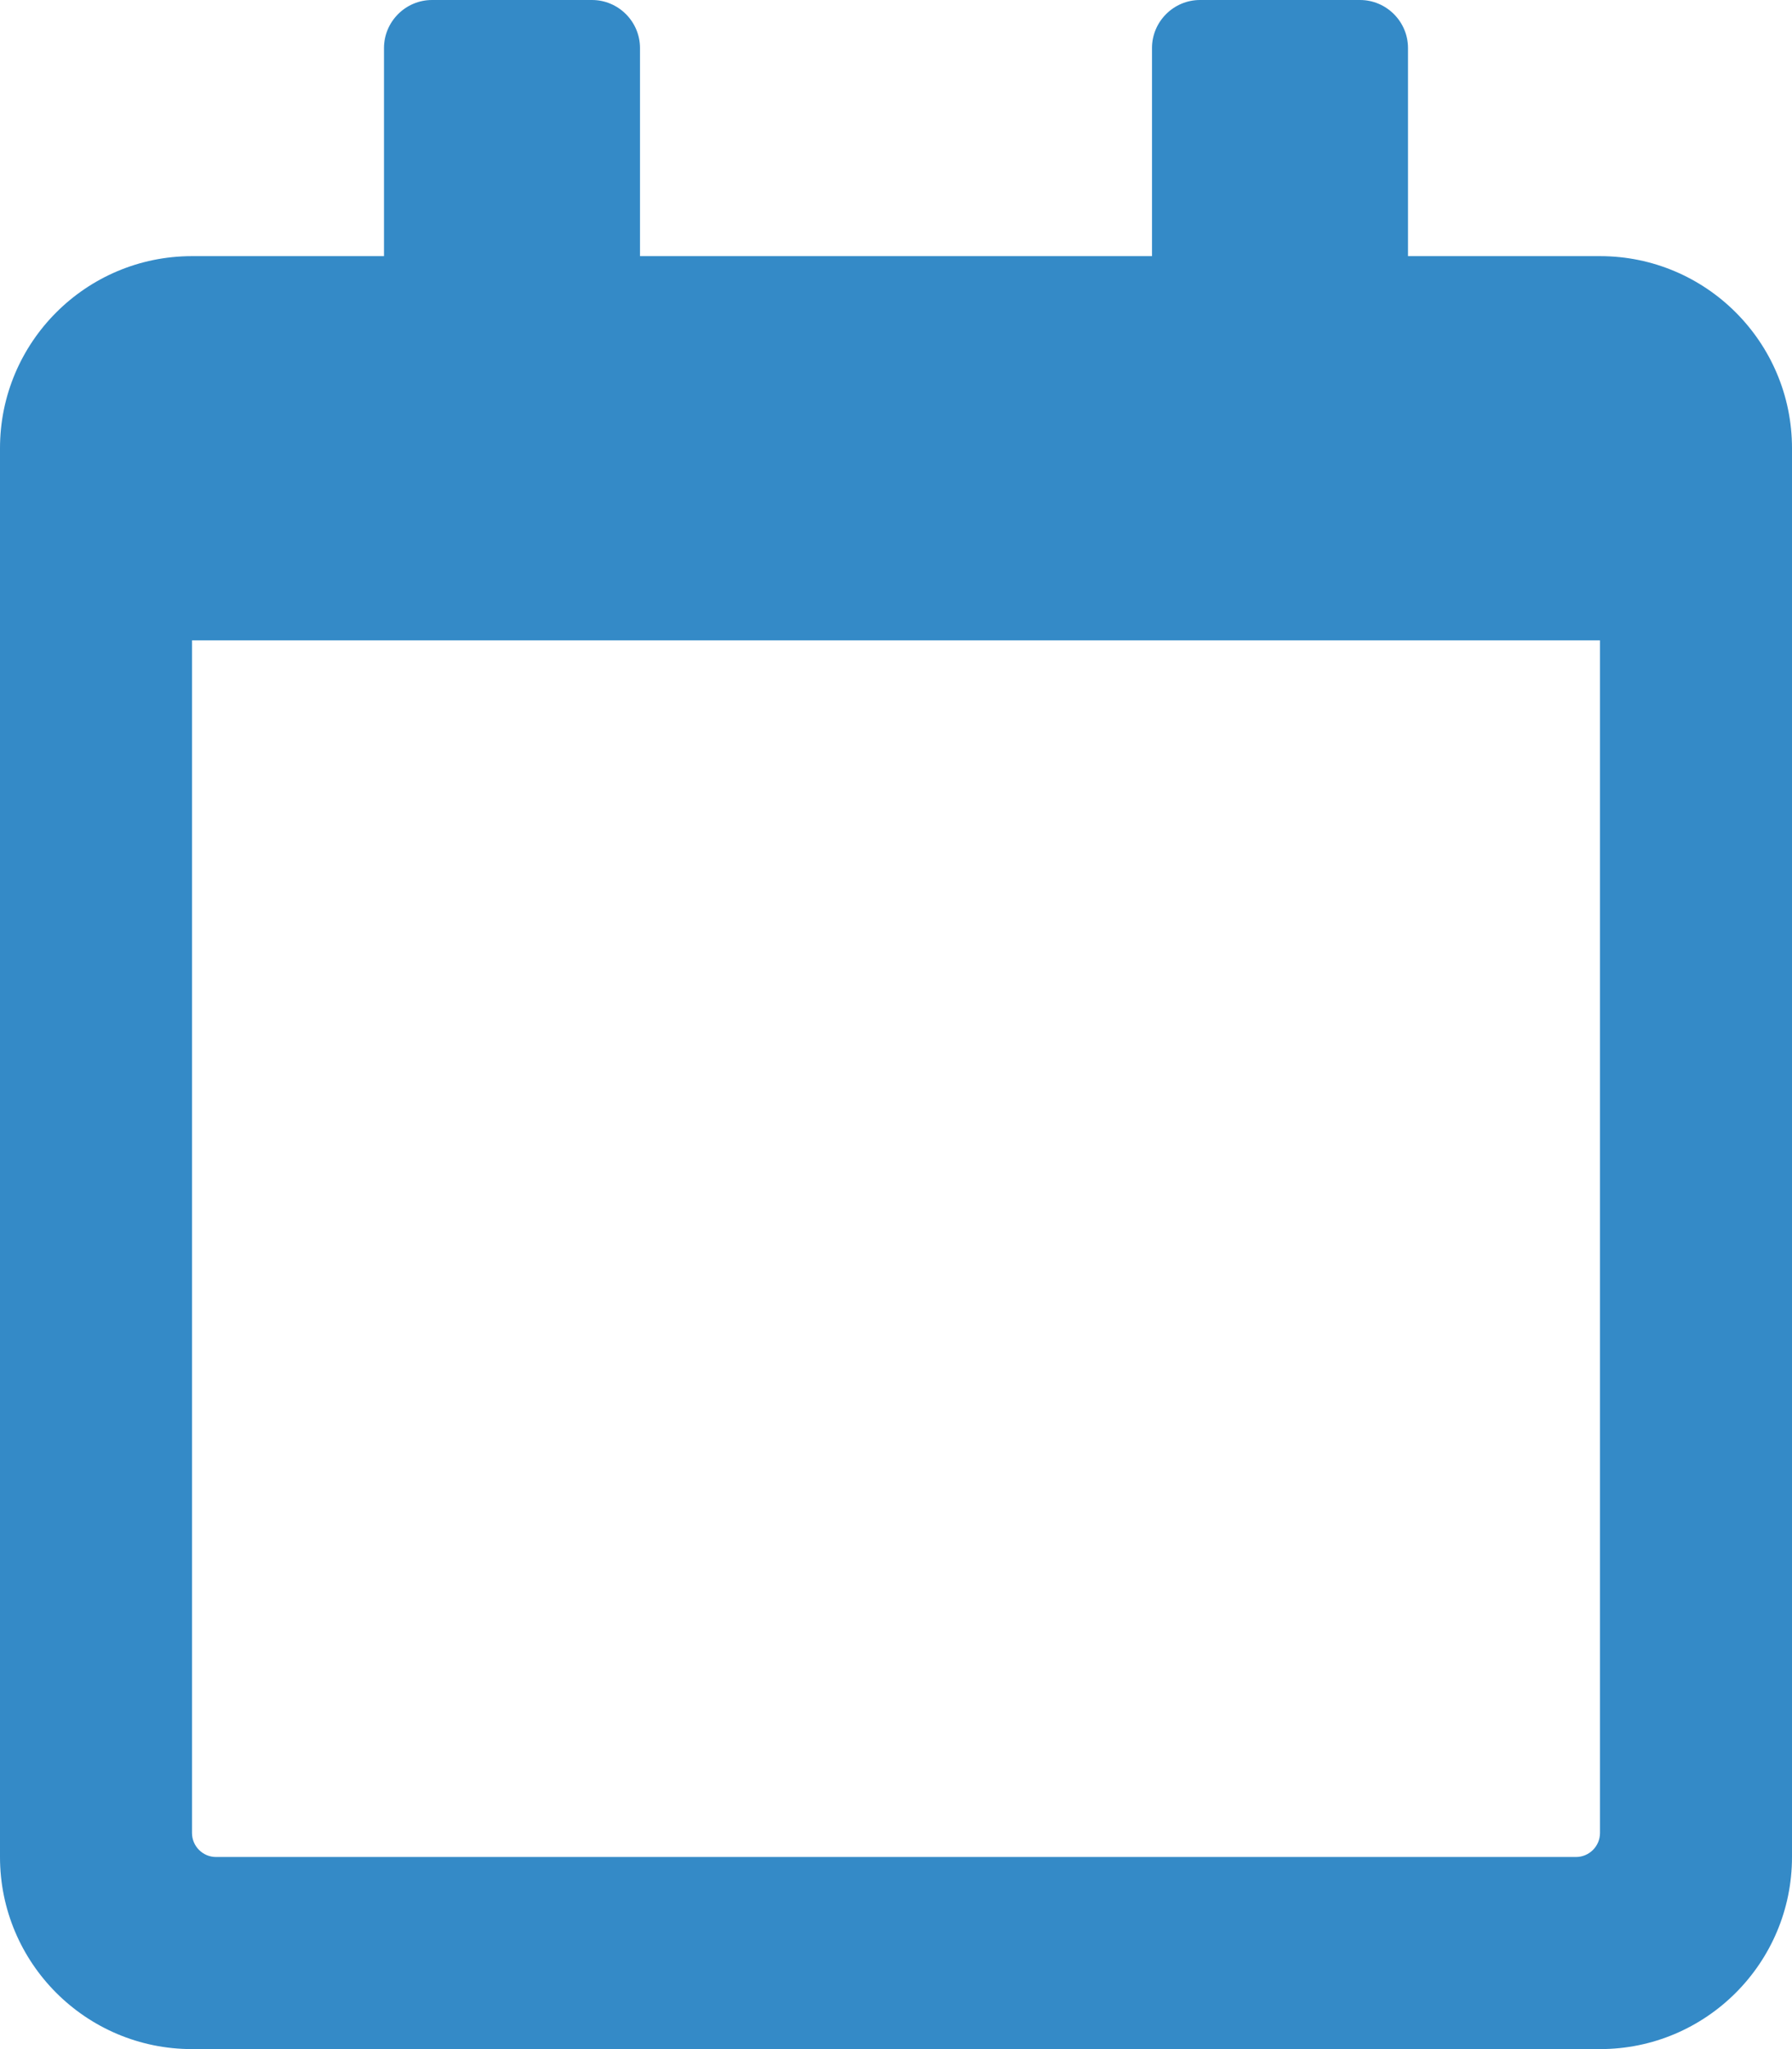 <?xml version="1.0" encoding="utf-8"?>
<!-- Generator: Adobe Illustrator 28.0.0, SVG Export Plug-In . SVG Version: 6.00 Build 0)  -->
<svg version="1.1" id="Layer_1" xmlns="http://www.w3.org/2000/svg" xmlns:xlink="http://www.w3.org/1999/xlink" x="0px" y="0px"
	 viewBox="0 0 448 512" style="enable-background:new 0 0 448 512;" xml:space="preserve">
<style type="text/css">
	.st0{fill:#348AC7;}
</style>
<path class="st0" d="M400,64h-48V12c0-6.6-5.4-12-12-12h-40c-6.6,0-12,5.4-12,12v52H160V12c0-6.6-5.4-12-12-12h-40
	c-6.6,0-12,5.4-12,12v52H48C21.5,64,0,85.5,0,112v352c0,26.5,21.5,48,48,48h352c26.5,0,48-21.5,48-48V112C448,85.5,426.5,64,400,64z
	 M394,464H54c-3.3,0-6-2.7-6-6V160h352v298C400,461.3,397.3,464,394,464z"/>
</svg>
